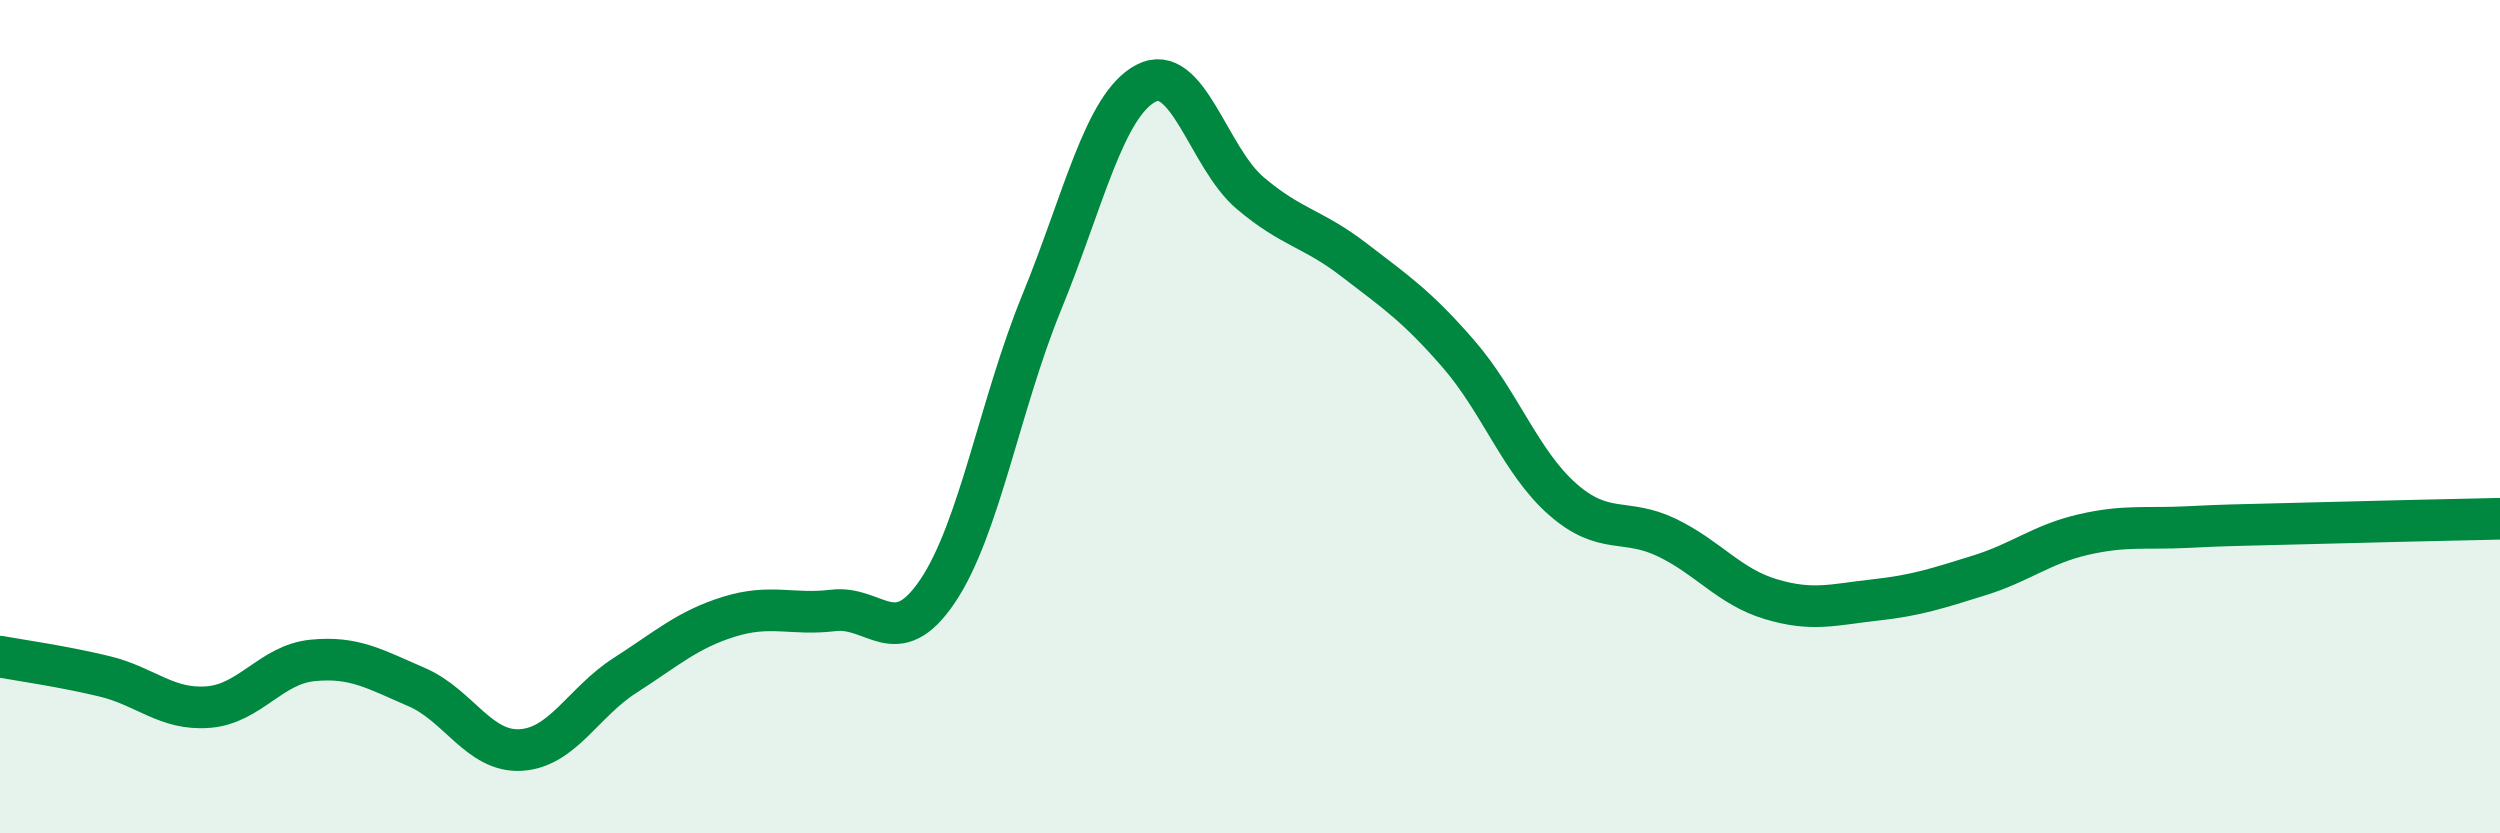 
    <svg width="60" height="20" viewBox="0 0 60 20" xmlns="http://www.w3.org/2000/svg">
      <path
        d="M 0,15.76 C 0.5,15.85 1.5,15.99 2.5,16.23 C 3.5,16.47 4,17.05 5,16.97 C 6,16.89 6.5,15.95 7.5,15.85 C 8.5,15.75 9,16.06 10,16.49 C 11,16.92 11.5,18.06 12.5,18 C 13.5,17.94 14,16.85 15,16.21 C 16,15.57 16.5,15.11 17.5,14.8 C 18.5,14.49 19,14.77 20,14.65 C 21,14.53 21.5,15.67 22.5,14.19 C 23.5,12.71 24,9.7 25,7.26 C 26,4.82 26.5,2.53 27.5,2 C 28.5,1.47 29,3.78 30,4.63 C 31,5.48 31.5,5.47 32.5,6.24 C 33.5,7.01 34,7.34 35,8.49 C 36,9.64 36.5,11.1 37.5,11.98 C 38.5,12.86 39,12.42 40,12.9 C 41,13.38 41.5,14.08 42.5,14.38 C 43.5,14.68 44,14.51 45,14.4 C 46,14.29 46.5,14.12 47.5,13.81 C 48.5,13.5 49,13.06 50,12.83 C 51,12.6 51.5,12.7 52.5,12.65 C 53.5,12.6 53.5,12.61 55,12.57 C 56.5,12.53 59,12.47 60,12.45L60 20L0 20Z"
        fill="#008740"
        opacity="0.1"
        stroke-linecap="round"
        stroke-linejoin="round"
      />
      <path
        d="M 0,15.76 C 0.5,15.85 1.5,15.99 2.5,16.23 C 3.5,16.47 4,17.05 5,16.97 C 6,16.89 6.5,15.95 7.5,15.85 C 8.5,15.75 9,16.06 10,16.49 C 11,16.92 11.5,18.06 12.5,18 C 13.5,17.94 14,16.85 15,16.21 C 16,15.57 16.5,15.11 17.5,14.8 C 18.5,14.49 19,14.77 20,14.65 C 21,14.53 21.5,15.67 22.5,14.19 C 23.5,12.71 24,9.7 25,7.26 C 26,4.82 26.5,2.53 27.5,2 C 28.5,1.47 29,3.78 30,4.63 C 31,5.48 31.5,5.47 32.5,6.24 C 33.5,7.01 34,7.34 35,8.49 C 36,9.64 36.5,11.1 37.5,11.98 C 38.5,12.86 39,12.42 40,12.9 C 41,13.38 41.5,14.08 42.5,14.38 C 43.5,14.68 44,14.51 45,14.4 C 46,14.29 46.5,14.12 47.5,13.81 C 48.5,13.5 49,13.06 50,12.83 C 51,12.6 51.5,12.7 52.5,12.65 C 53.5,12.6 53.5,12.61 55,12.57 C 56.5,12.53 59,12.47 60,12.45"
        stroke="#008740"
        stroke-width="1"
        fill="none"
        stroke-linecap="round"
        stroke-linejoin="round"
      />
    </svg>
  